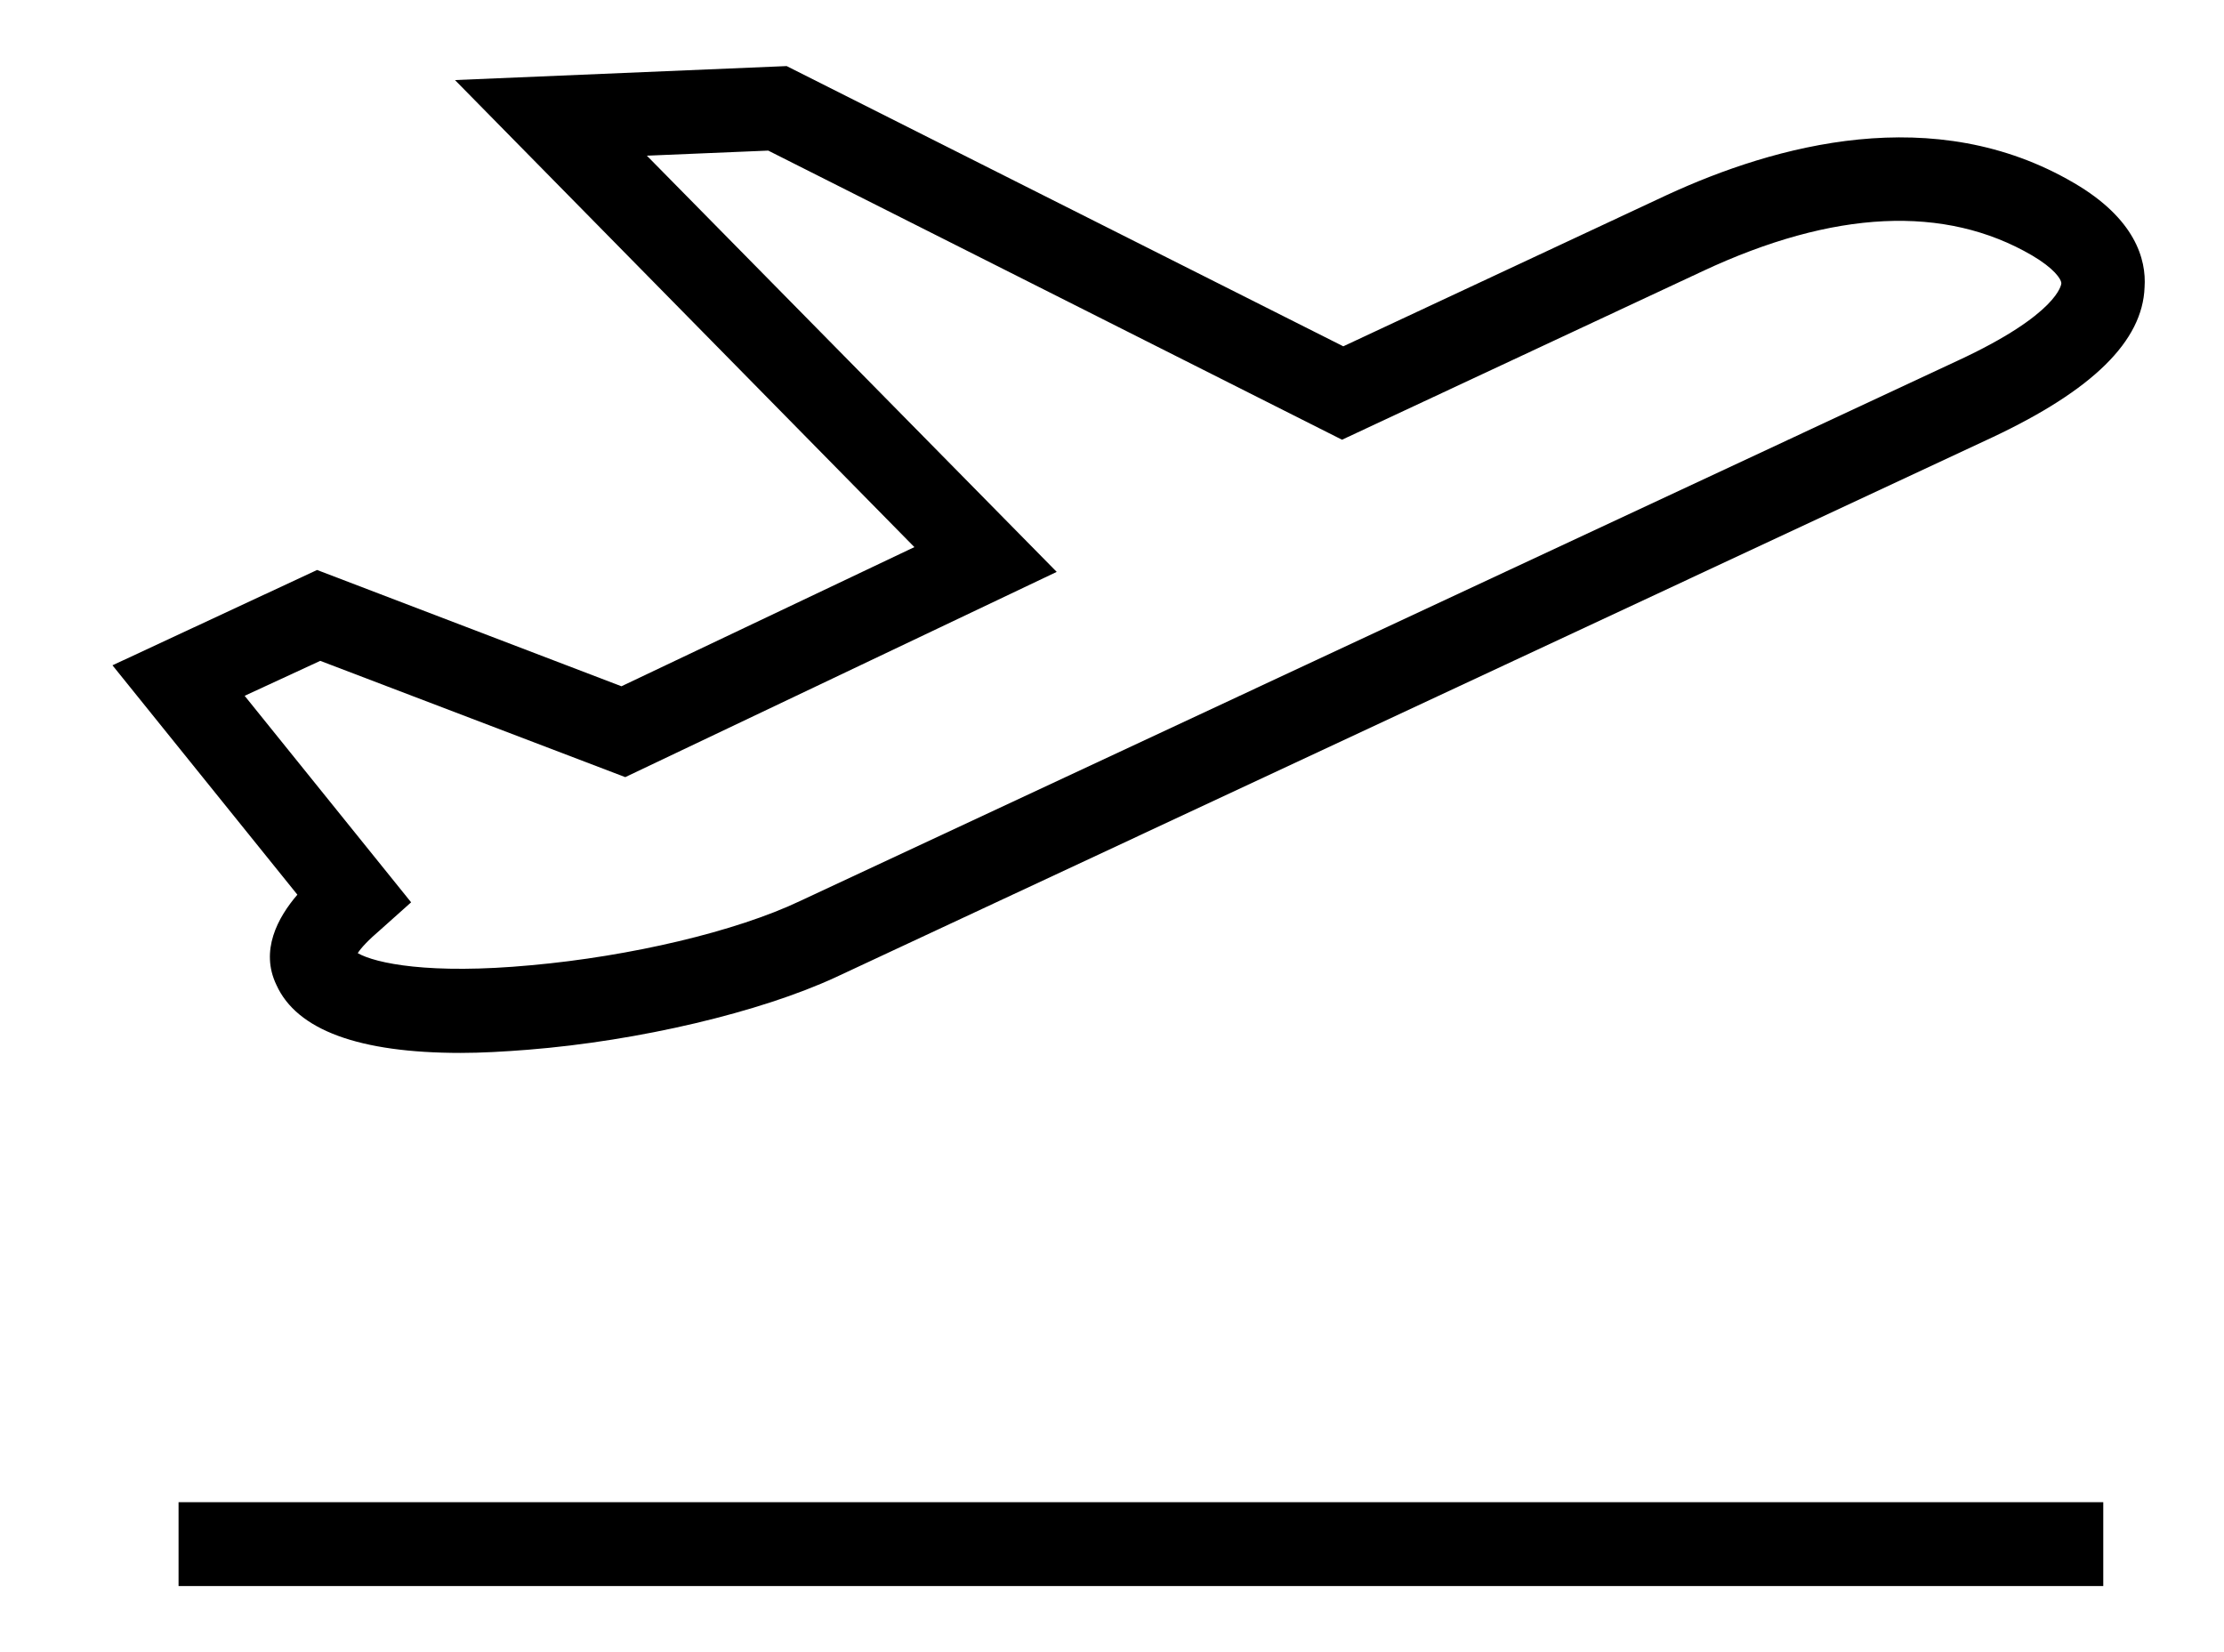 <svg xmlns="http://www.w3.org/2000/svg" viewBox="0 0 35 26" width="35" height="26">
	<style>
		tspan { white-space:pre }
		.shp0 { fill: #000000 } 
	</style>
	<path id="Shape 1" class="shp0" d="M2.81 23.64L33.1 23.64L33.1 24.96L2.81 24.96L2.81 23.64ZM32.64 2.88C30.44 1.59 27.94 2.28 26.23 3.07L21.14 5.45L12.38 1.04L7.16 1.26L14.39 8.61L9.78 10.8L4.99 8.97L1.77 10.47L4.68 14.08C4.37 14.44 4.09 14.96 4.35 15.5C4.67 16.21 5.65 16.57 7.25 16.57C7.57 16.57 7.93 16.55 8.31 16.52C10.06 16.38 11.96 15.93 13.15 15.38L31.36 6.88C32.93 6.14 33.72 5.37 33.75 4.52C33.78 4.08 33.6 3.44 32.64 2.88ZM30.8 5.68L12.59 14.18C11.58 14.66 9.92 15.05 8.36 15.19C6.76 15.34 5.91 15.16 5.63 15C5.68 14.92 5.79 14.8 6 14.62L6.47 14.2L3.85 10.95L5.04 10.4L9.84 12.23L16.63 9L10.18 2.45L12.09 2.37L21.12 6.92L26.79 4.27C28.86 3.3 30.61 3.22 31.98 4.02L31.98 4.02C32.32 4.22 32.44 4.39 32.44 4.46C32.44 4.47 32.4 4.94 30.8 5.68Z" />
</svg>